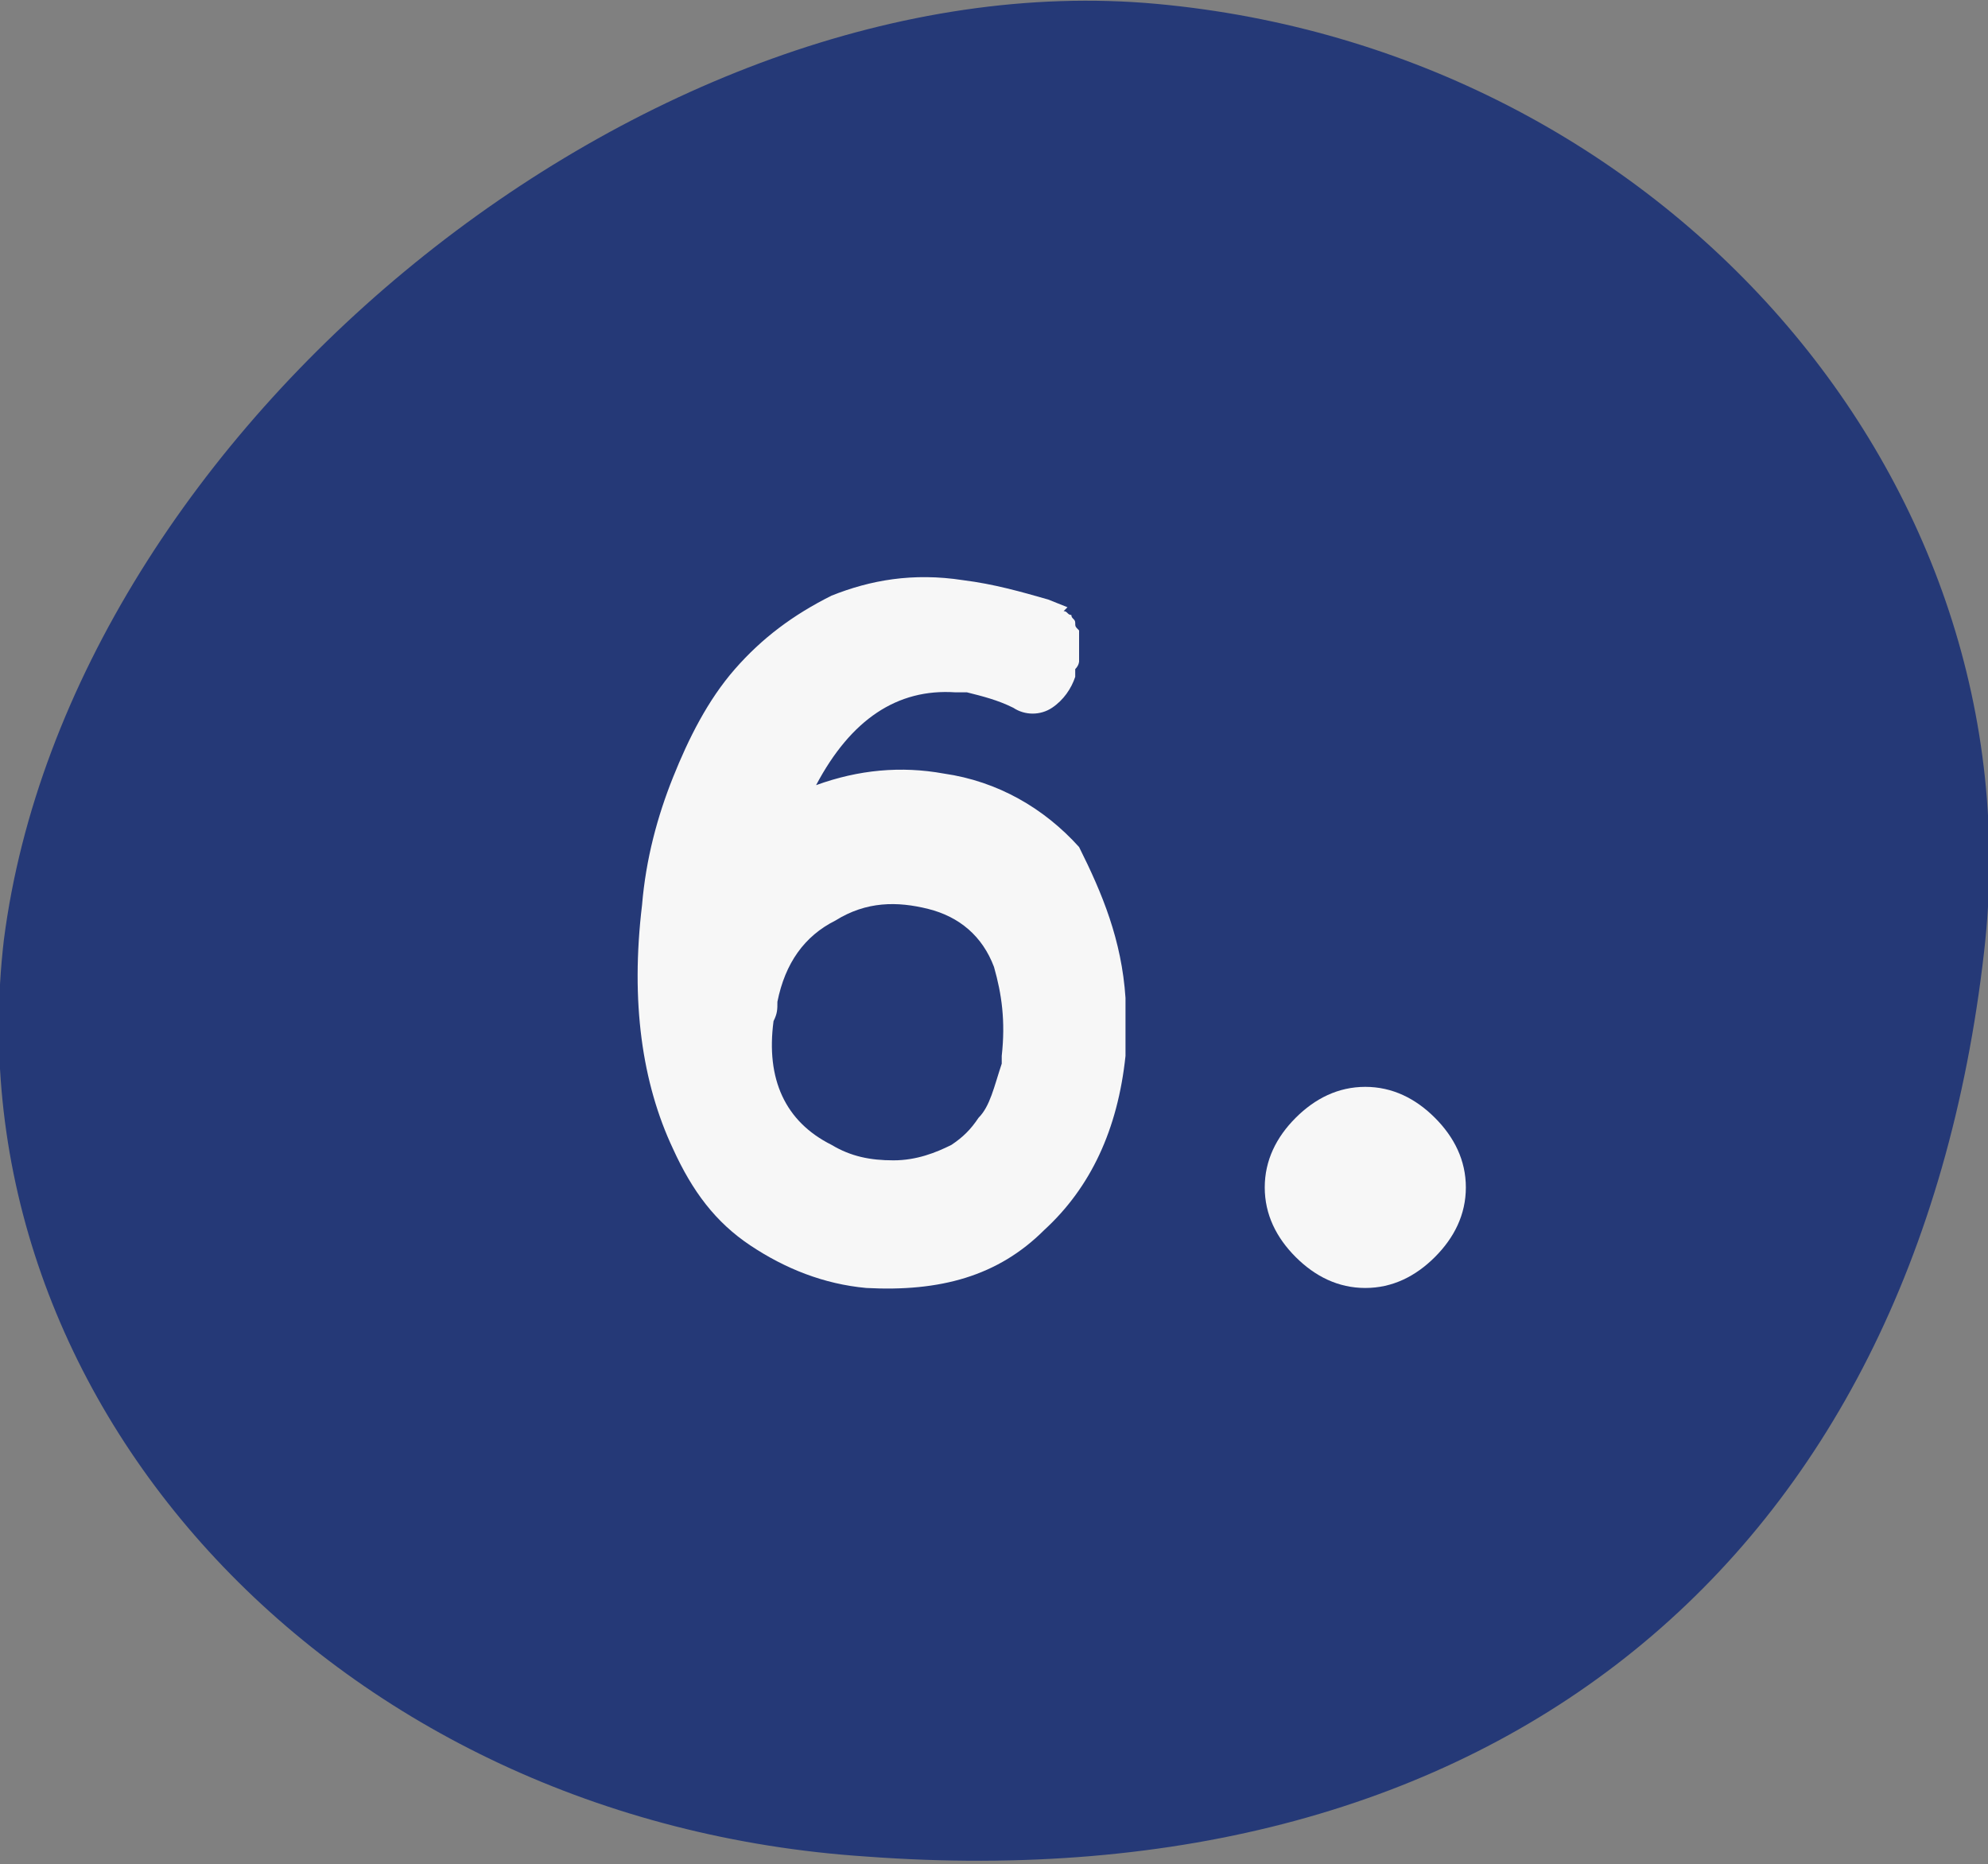 <?xml version="1.0" encoding="utf-8"?>
<!-- Generator: Adobe Illustrator 22.1.0, SVG Export Plug-In . SVG Version: 6.00 Build 0)  -->
<svg version="1.1" id="Capa_1" xmlns="http://www.w3.org/2000/svg" xmlns:xlink="http://www.w3.org/1999/xlink" x="0px" y="0px"
	 viewBox="0 0 51.4 48.2" style="enable-background:new 0 0 51.4 48.2;" xml:space="preserve">
<rect x="0" y="0" width="51.4" height="48.2" fill="#808080" stroke="none"/>
<style type="text/css">
	.st0{fill:#253977;}
	.st1{enable-background:new    ;}
	.st2{fill:#F7F7F7;}
</style>
<title>cn_2_nom6</title>
<g id="Capa_2_1_">
	<g id="Capa_1-2">
		<path class="st0" d="M29.9,0.1c13.1,1.2,22.8,12.3,21.4,24.5c-1.8,15.8-12.7,24.6-28.9,23.4C8.7,47.1-1.3,36.3,0.1,24.3
			C1.8,11.1,16.8-1.1,29.9,0.1z"/>
		<g class="st1">
			<path class="st2" d="M29.1,25.8L29.1,25.8l0,0.4c0,0.4,0,0.8,0,1.1c-0.2,1.9-0.9,3.4-2.1,4.5c-1.2,1.2-2.7,1.6-4.6,1.5
				c-1.1-0.1-2.1-0.5-3-1.1c-0.9-0.6-1.5-1.4-2-2.5c-0.8-1.7-1.1-3.8-0.8-6.3c0.1-1.2,0.4-2.3,0.8-3.3c0.4-1,0.9-2,1.6-2.8
				c0.7-0.8,1.5-1.4,2.5-1.9c1-0.4,2.1-0.6,3.4-0.4c0.8,0.1,1.5,0.3,2.2,0.5l0.5,0.2l-0.1,0.1c0.1,0,0.1,0.1,0.2,0.1
				c0,0.1,0.1,0.1,0.1,0.2s0,0.1,0.1,0.2c0,0.1,0,0.1,0,0.2c0,0.1,0,0.2,0,0.2c0,0,0,0.1,0,0.2c0,0.1,0,0.2,0,0.2c0,0,0,0.1-0.1,0.2
				c0,0.1,0,0.2,0,0.2c-0.1,0.3-0.3,0.6-0.6,0.8c-0.3,0.2-0.7,0.2-1,0c-0.4-0.2-0.8-0.3-1.2-0.4h-0.3v0c-1.5-0.1-2.7,0.7-3.6,2.4
				c1.1-0.4,2.2-0.5,3.3-0.3c1.4,0.2,2.6,0.9,3.5,1.9C28.5,23.1,29,24.3,29.1,25.8z M25.9,27.3c0.1-0.9,0-1.6-0.2-2.3
				c-0.3-0.8-0.9-1.3-1.7-1.5c-0.8-0.2-1.6-0.2-2.4,0.3c-0.8,0.4-1.3,1.1-1.5,2.1c0,0.2,0,0.3-0.1,0.5c-0.2,1.5,0.3,2.6,1.5,3.2
				c0.5,0.3,1,0.4,1.6,0.4c0.6,0,1.1-0.2,1.5-0.4c0.3-0.2,0.5-0.4,0.7-0.7c0.3-0.3,0.4-0.8,0.6-1.4L25.9,27.3z"/>
			<path class="st2" d="M33.5,28.9c0.5-0.5,1.1-0.8,1.8-0.8s1.3,0.3,1.8,0.8s0.8,1.1,0.8,1.8c0,0.7-0.3,1.3-0.8,1.8
				s-1.1,0.8-1.8,0.8S34,33,33.5,32.5s-0.8-1.1-0.8-1.8C32.7,30,33,29.4,33.5,28.9z"/>
		</g>
	</g>
</g>
</svg>
